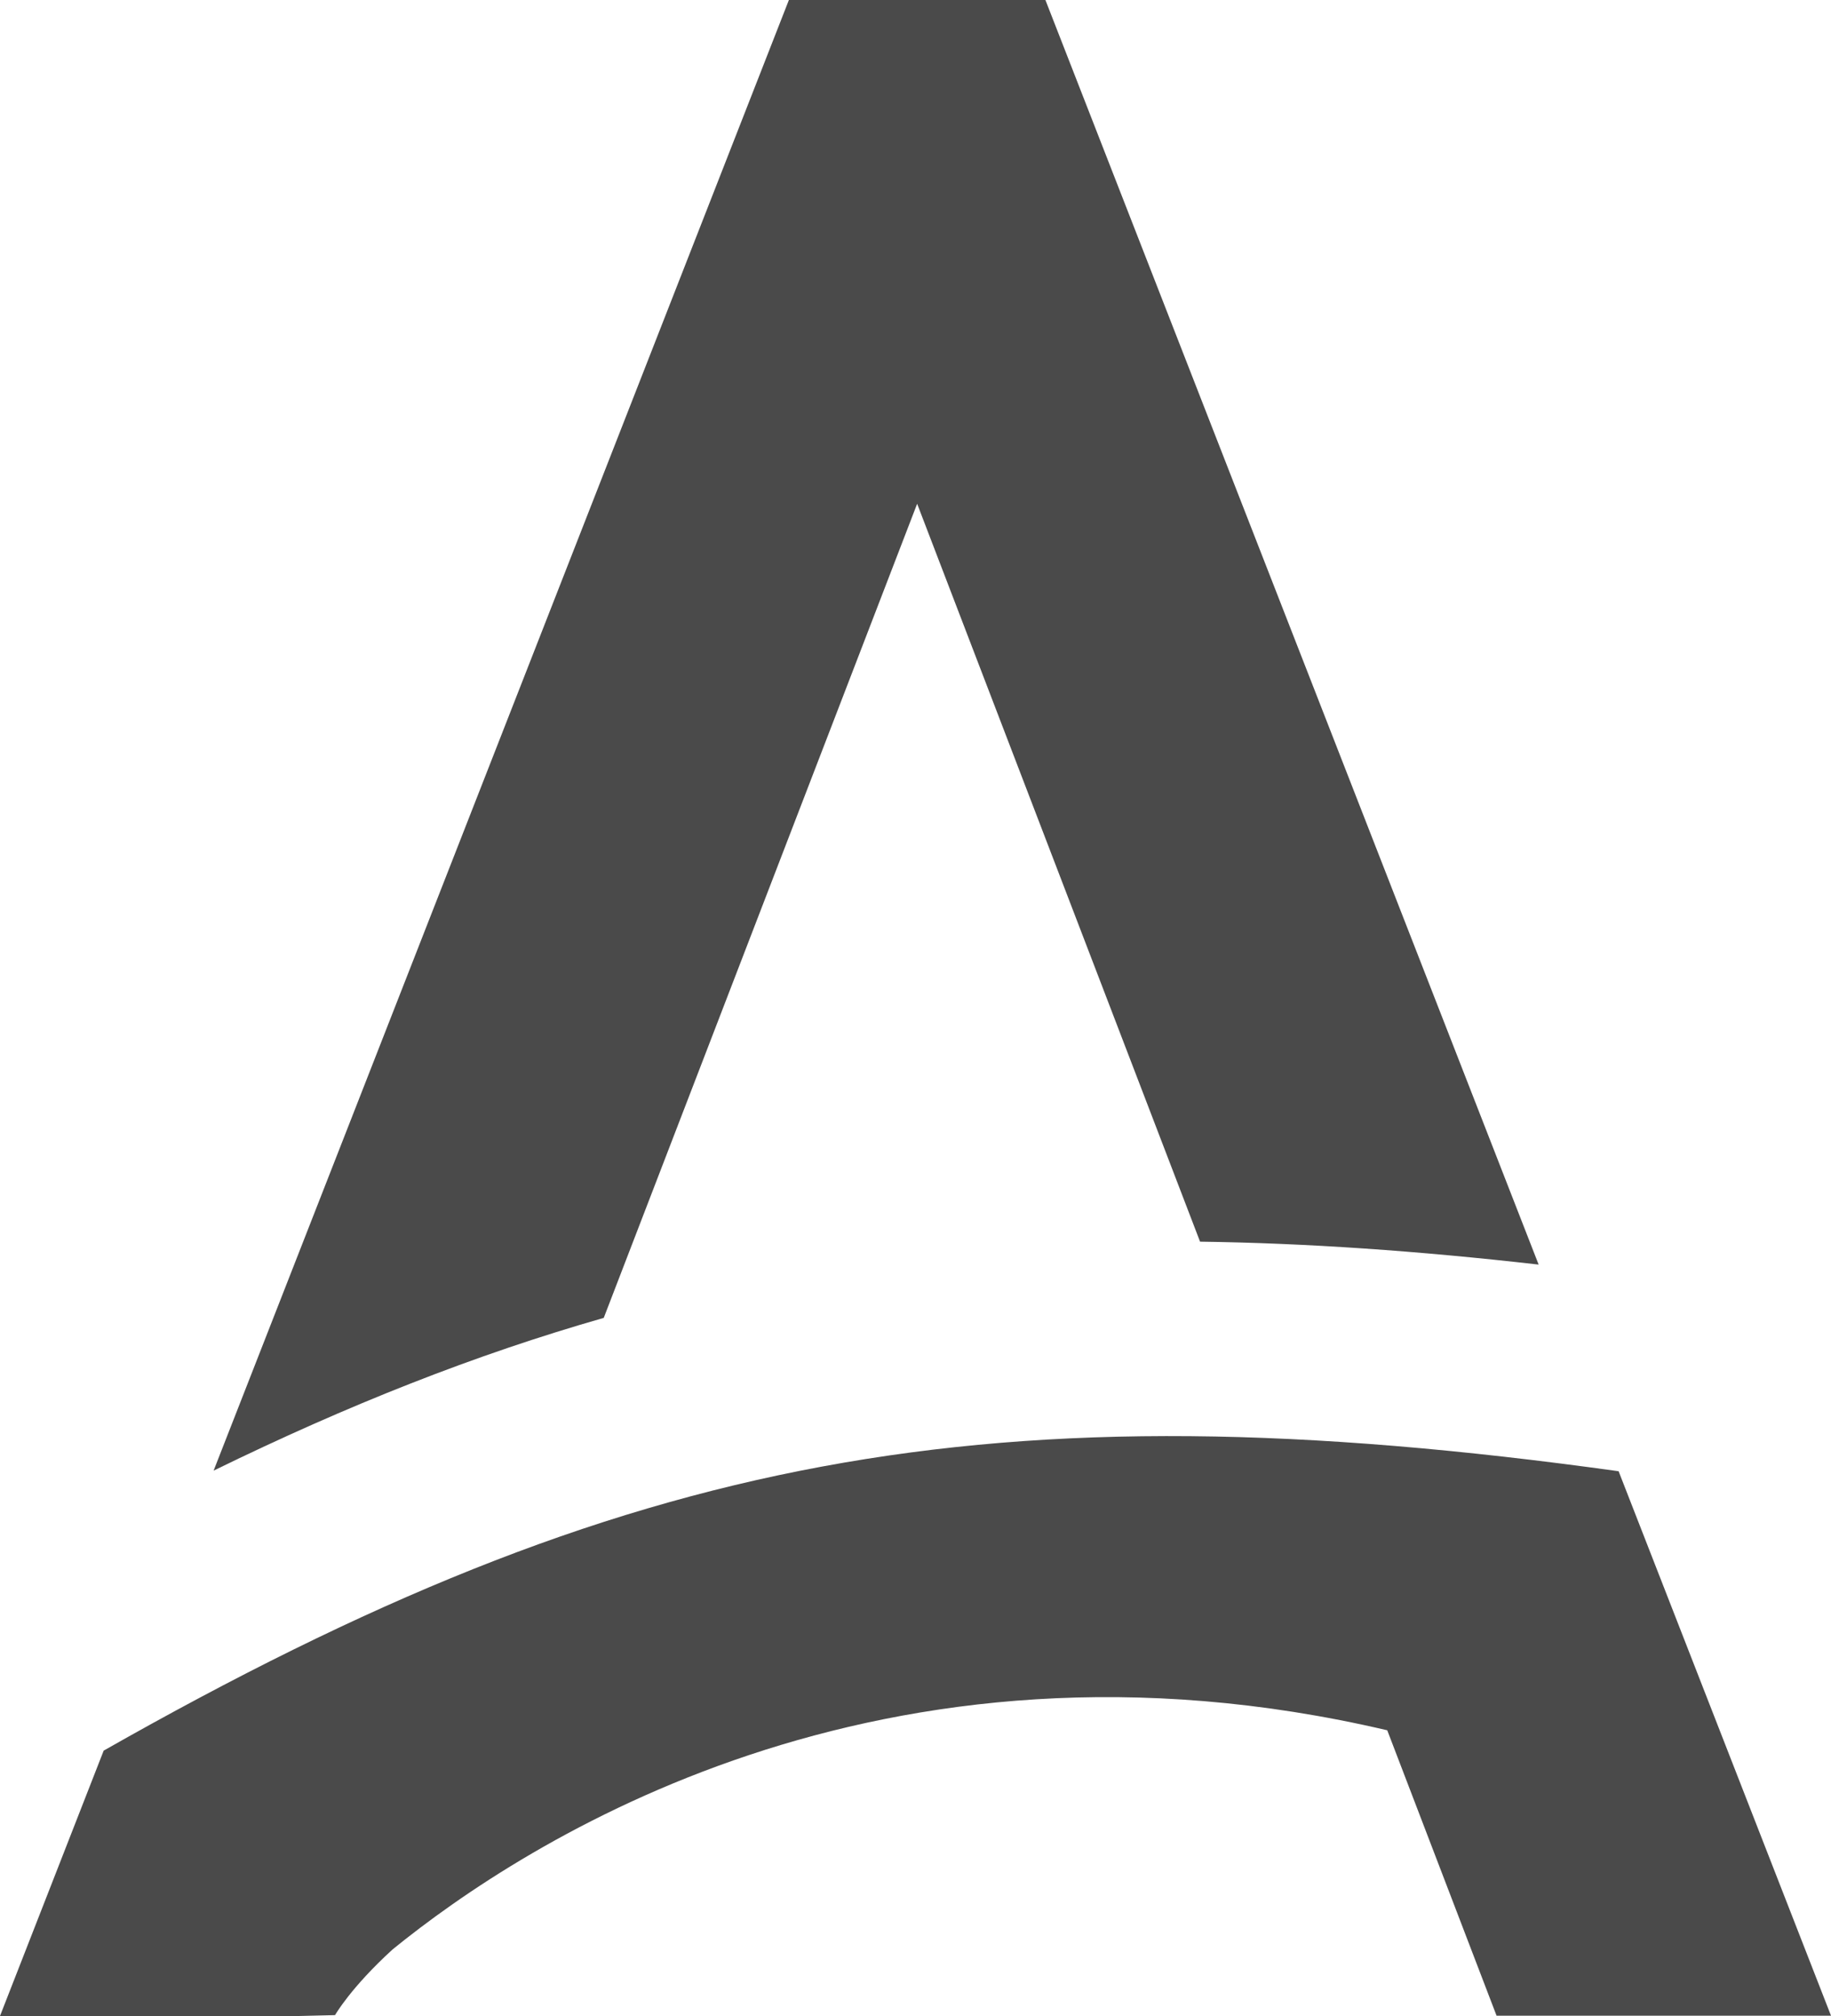 <svg width="168" height="185" viewBox="0 0 168 185" fill="none" xmlns="http://www.w3.org/2000/svg">
<path d="M9.513 160.649L0 185H27.479L30.741 184.921C30.741 184.921 32.154 182.423 36.014 178.899C48.109 169.064 80.698 147.869 127.284 158.782L137.314 184.973H168L148.512 135.01C90.835 126.989 57.568 133.353 9.513 160.649Z" fill="#4A4A4A"/>
<path d="M84.151 46.23L110.109 113.943C119.839 114.075 130.113 114.785 141.176 116.047L95.92 0H72.383L19.599 134.955C31.912 128.932 43.626 124.304 55.395 120.938L84.151 46.23Z" fill="#4A4A4A"/>
</svg>
